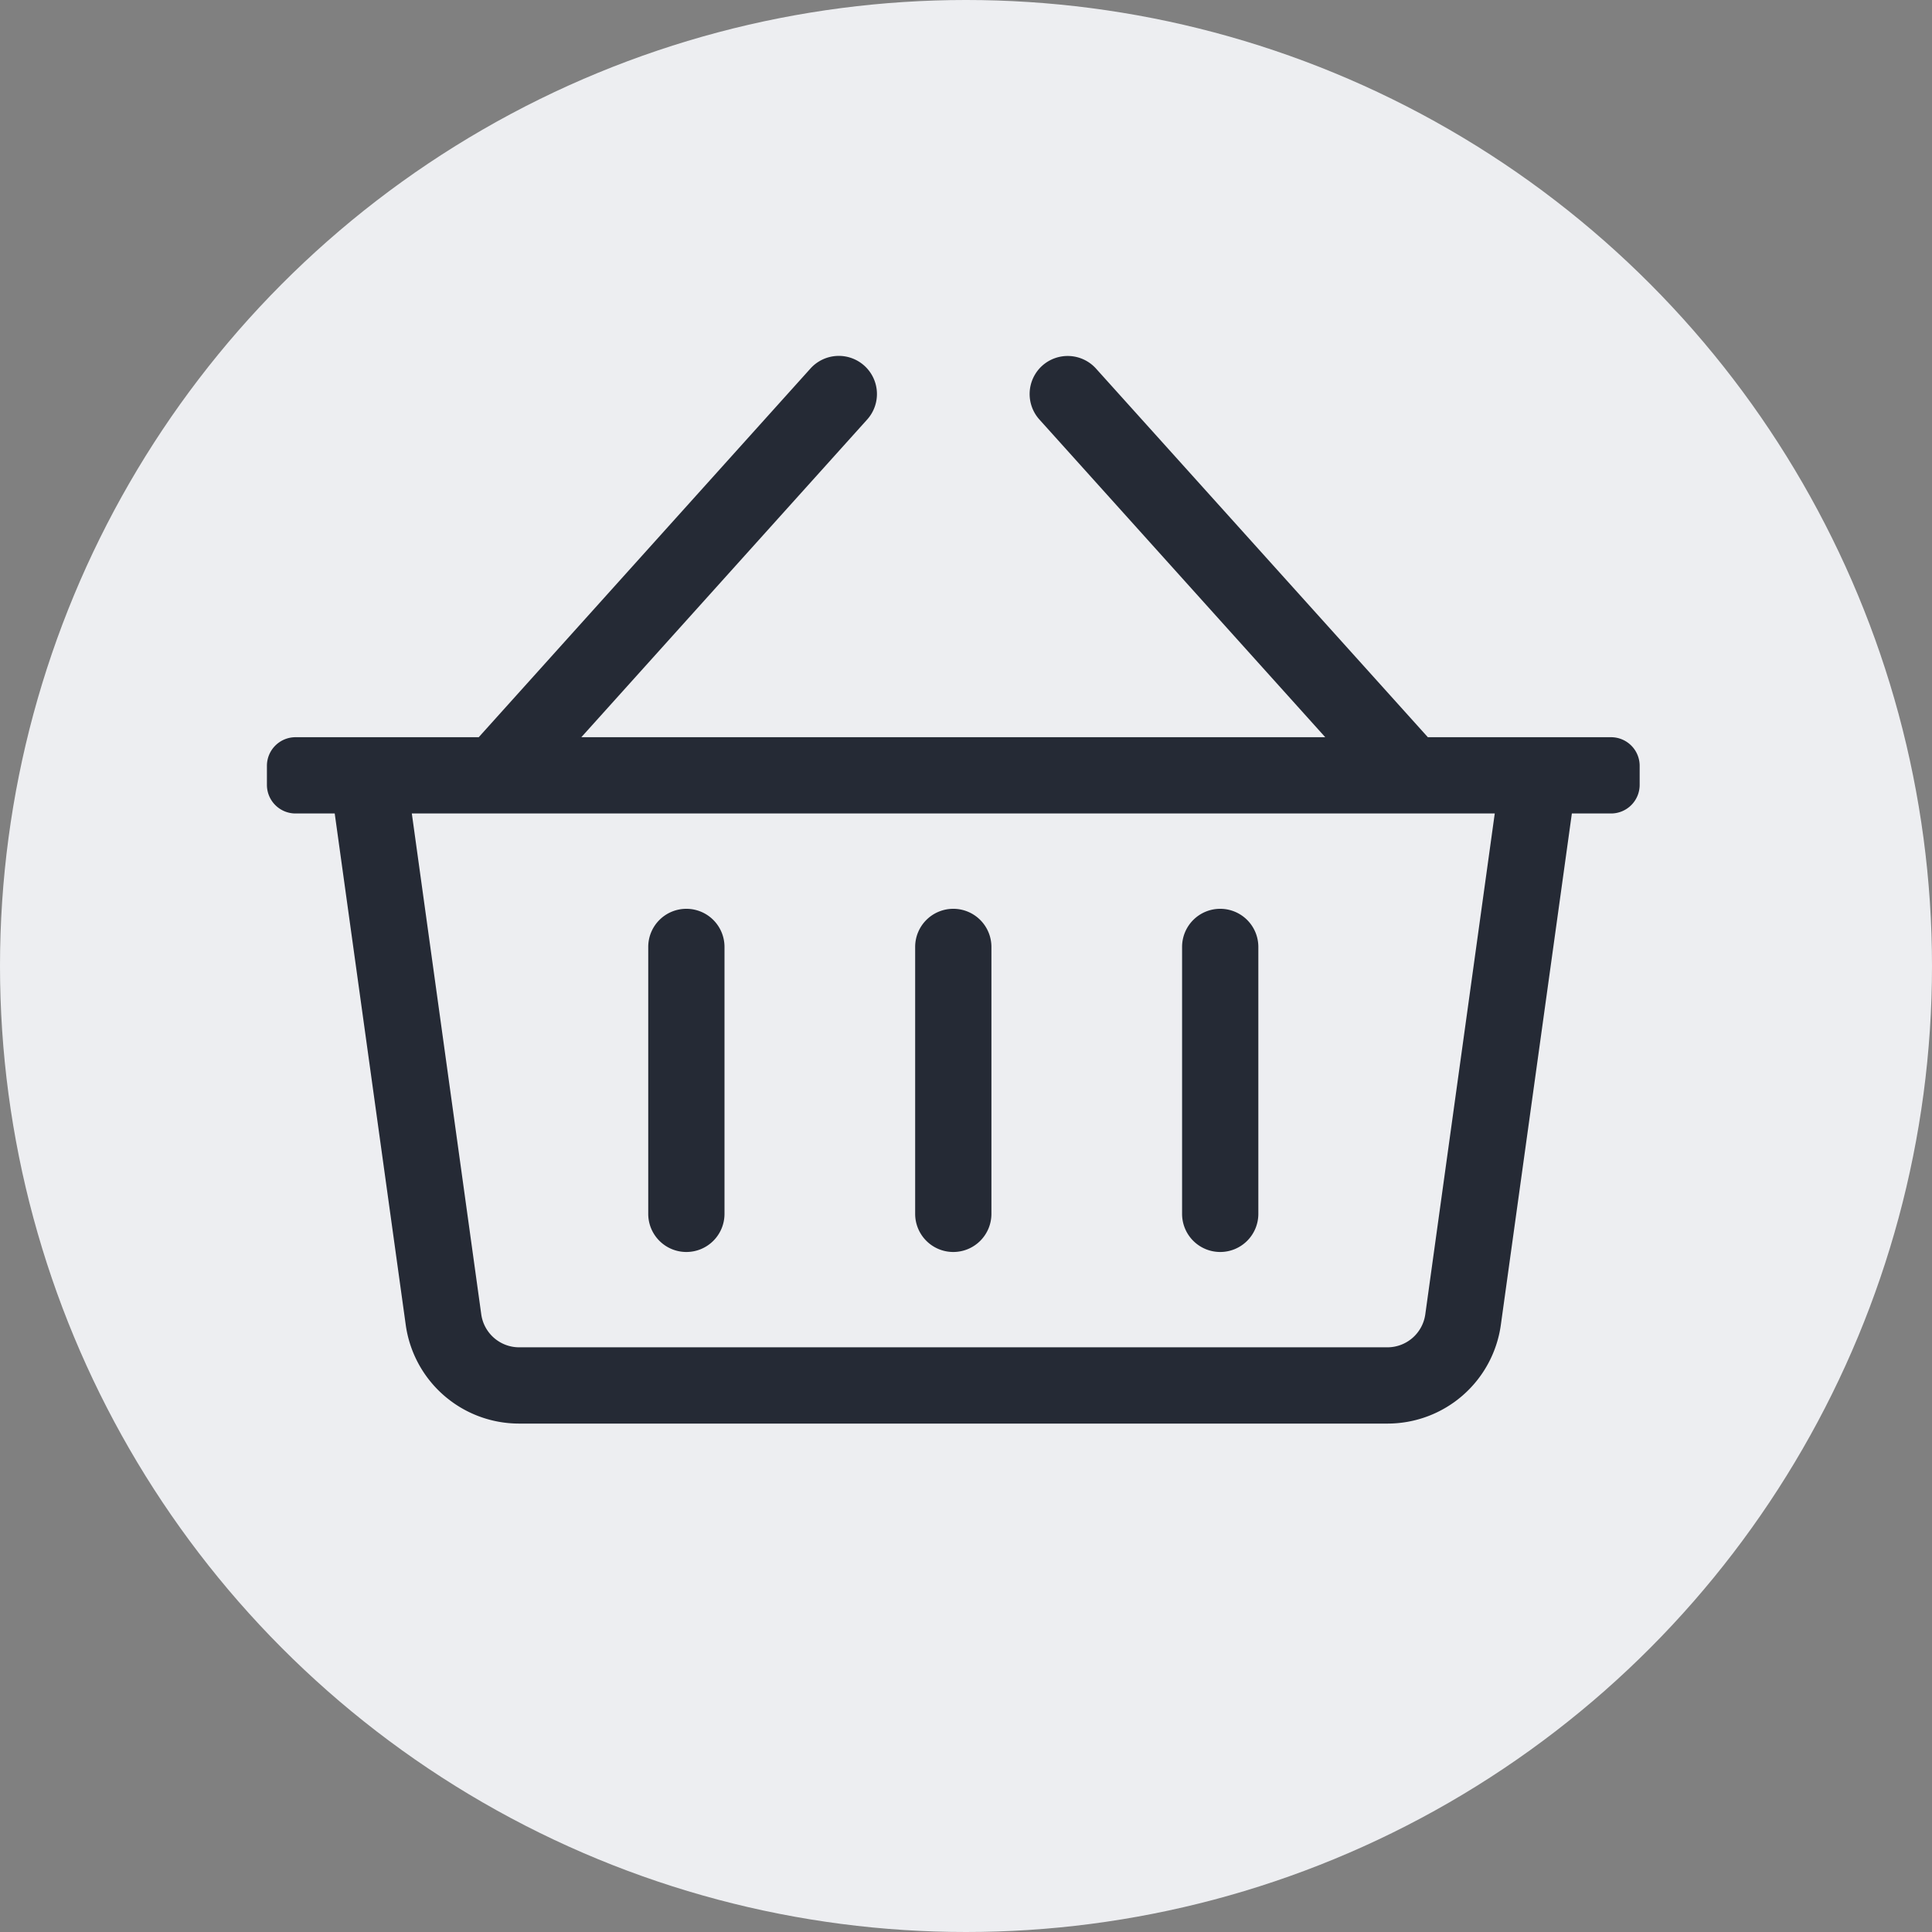 <?xml version="1.0" encoding="UTF-8"?>
<svg xmlns="http://www.w3.org/2000/svg" id="Basket_Icon" data-name="Basket Icon" width="76" height="76" viewBox="0 0 76 76">
  <rect x="0" y="0" width="76" height="76" fill="#808080" stroke="none"/>
  <circle id="Ellipse_486" data-name="Ellipse 486" cx="38" cy="38" r="38" fill="#edeef1"></circle>
  <path id="Path_3243" data-name="Path 3243" d="M25.875-24H18.668L5.615-38.5A1.5,1.5,0,0,0,3.5-38.615,1.5,1.5,0,0,0,3.385-36.5L14.632-24H-14.632L-3.385-36.5A1.5,1.5,0,0,0-3.5-38.615a1.5,1.5,0,0,0-2.118.111L-18.668-24h-7.207A1.125,1.125,0,0,0-27-22.875v.75A1.125,1.125,0,0,0-25.875-21h1.542L-21.539-.881A4.5,4.5,0,0,0-17.082,3H17.082A4.5,4.5,0,0,0,21.539-.881L24.333-21h1.542A1.125,1.125,0,0,0,27-22.125v-.75A1.125,1.125,0,0,0,25.875-24ZM18.567-1.294A1.506,1.506,0,0,1,17.082,0H-17.082a1.506,1.506,0,0,1-1.486-1.294L-21.3-21H21.3ZM1.5-15.75A1.5,1.5,0,0,0,0-17.25a1.5,1.5,0,0,0-1.5,1.5v10.5A1.5,1.5,0,0,0,0-3.75a1.5,1.5,0,0,0,1.5-1.5Zm10.5,0a1.5,1.5,0,0,0-1.5-1.5A1.5,1.5,0,0,0,9-15.75v10.5a1.5,1.5,0,0,0,1.5,1.5A1.5,1.5,0,0,0,12-5.25Zm-21,0a1.5,1.5,0,0,0-1.5-1.5,1.5,1.5,0,0,0-1.5,1.5v10.5a1.5,1.5,0,0,0,1.5,1.5A1.5,1.5,0,0,0-9-5.25Z" transform="translate(37.5 53)" fill="#252a35"></path>
</svg>
